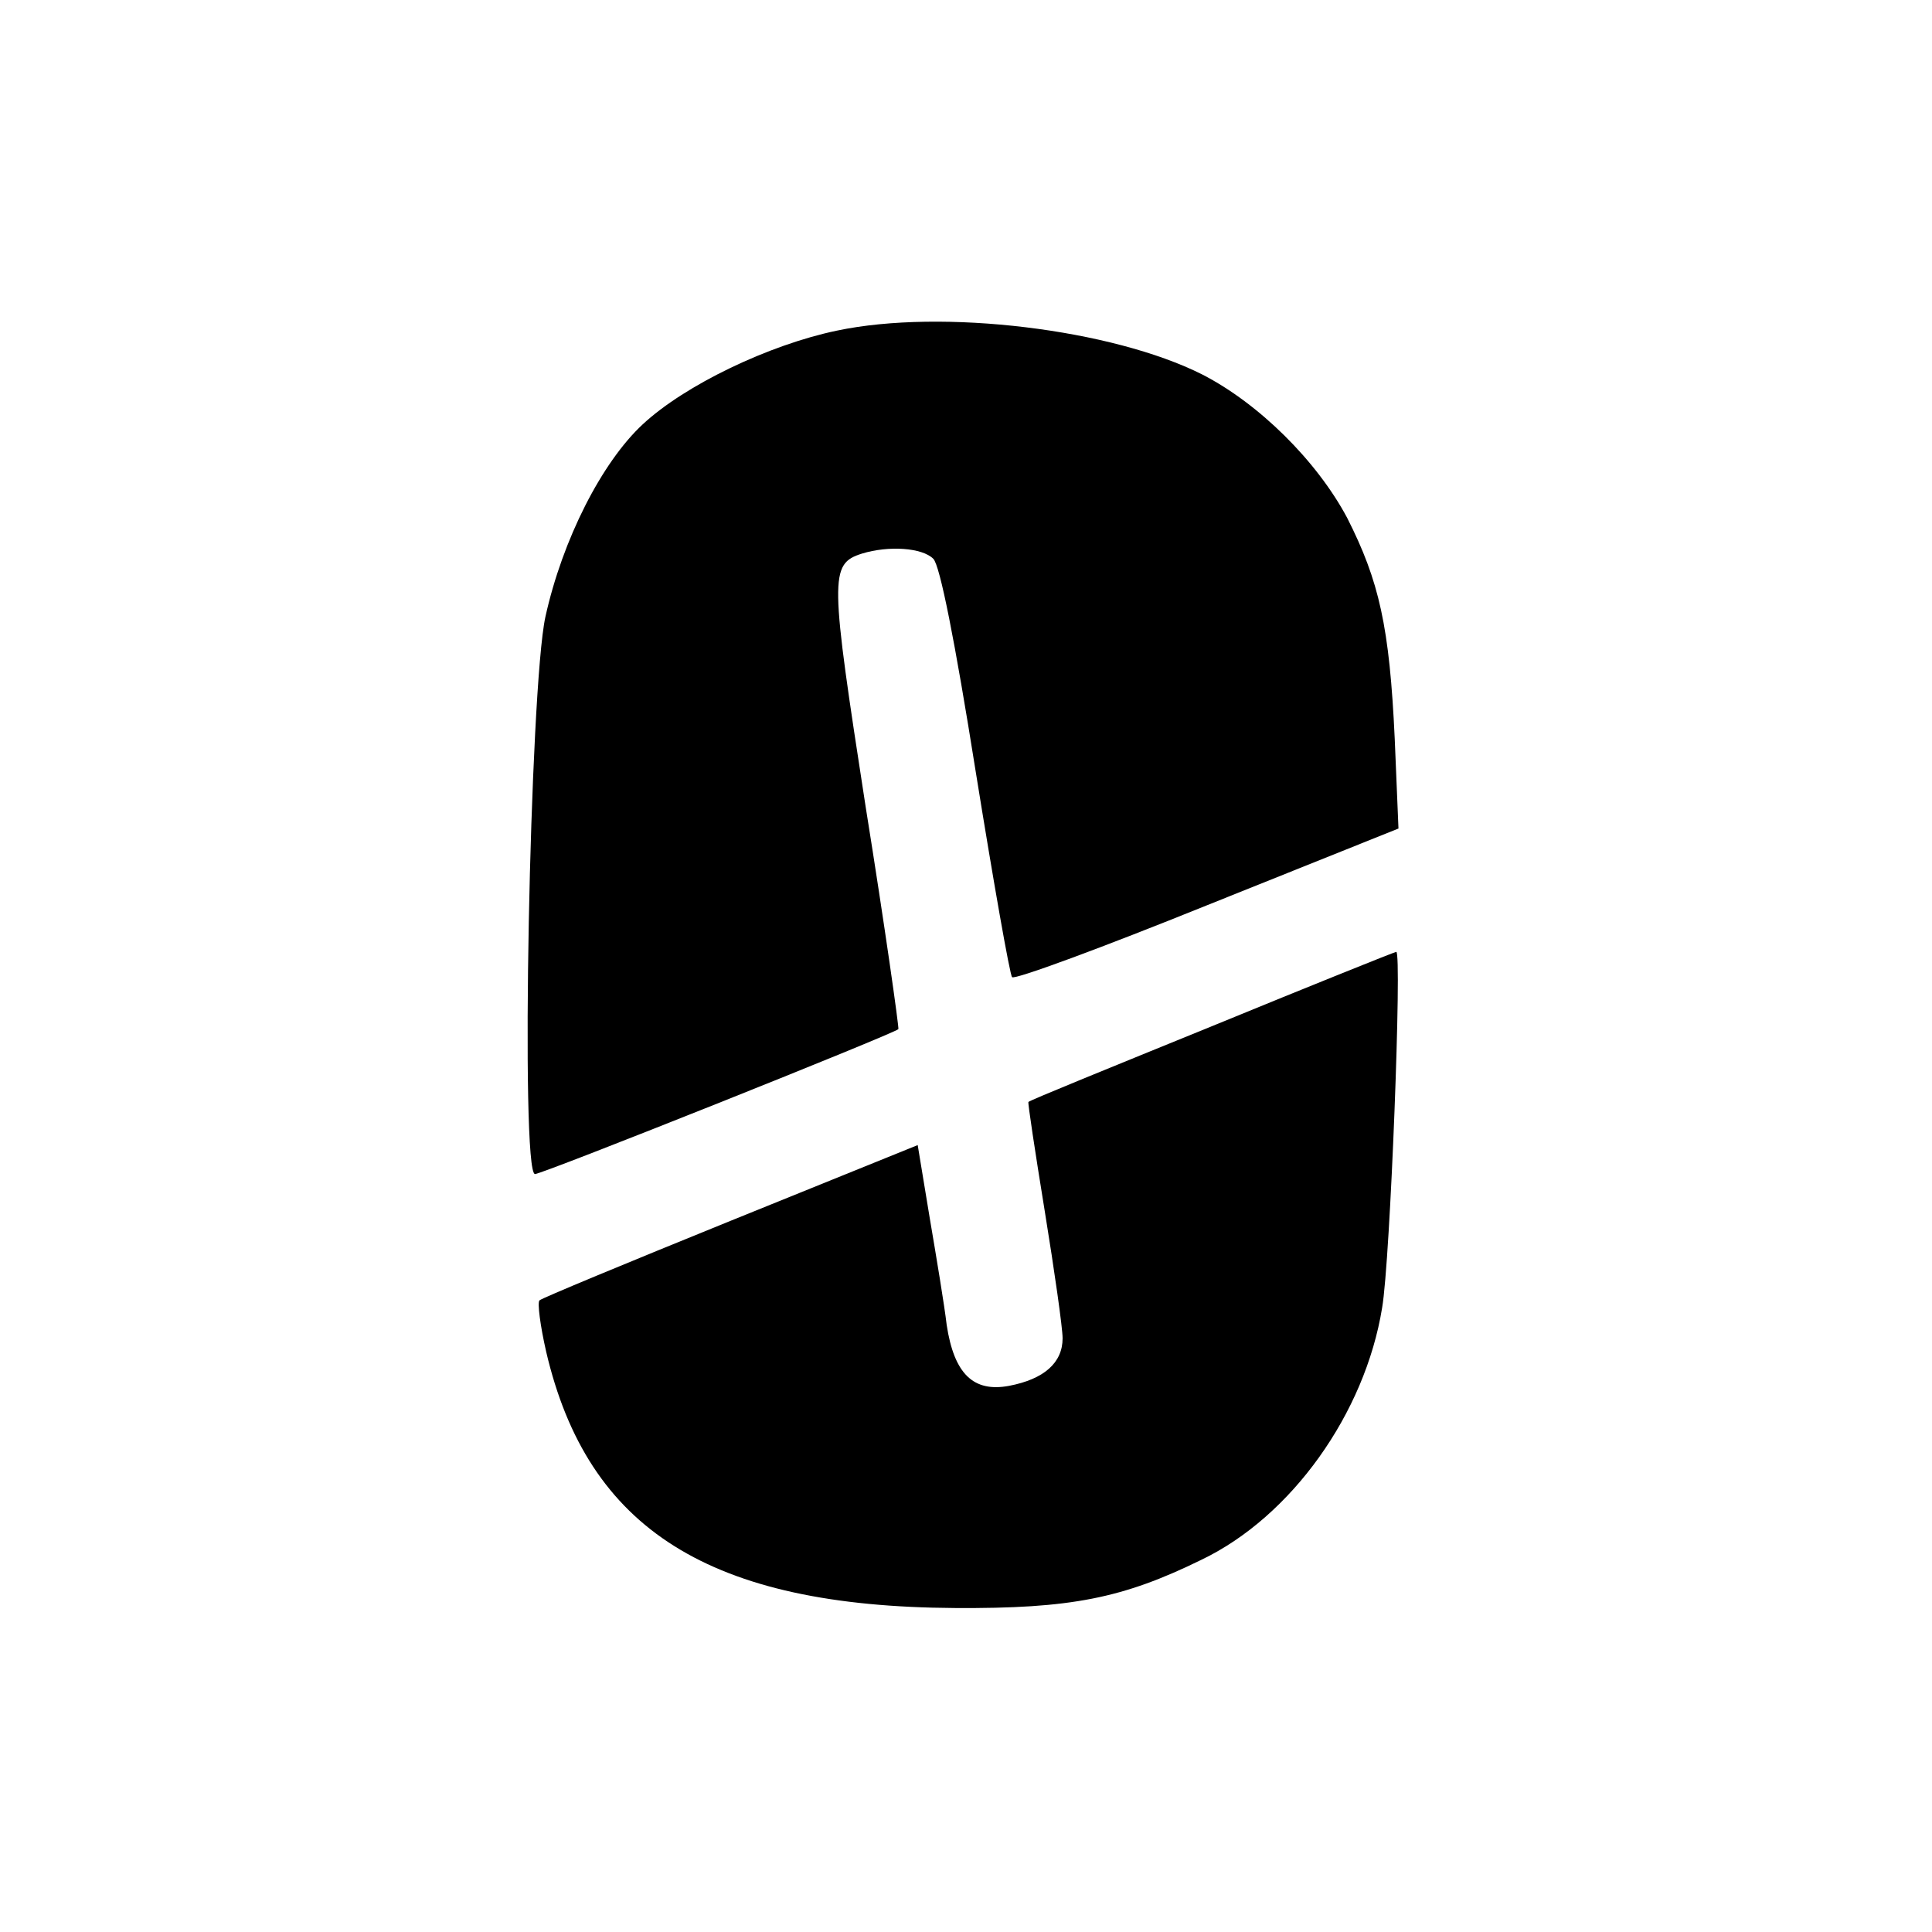 <?xml version="1.0" standalone="no"?>
<!DOCTYPE svg PUBLIC "-//W3C//DTD SVG 20010904//EN"
 "http://www.w3.org/TR/2001/REC-SVG-20010904/DTD/svg10.dtd">
<svg version="1.0" xmlns="http://www.w3.org/2000/svg"
 width="260pt" height="260pt" viewBox="0 0 260 260"
 preserveAspectRatio="xMidYMid meet">
<g transform="translate(0,260) scale(0.1,-0.1)"
fill="#000000" stroke="none">
<path d="M1126 2155 c-91 -19 -204 -73 -261 -126 -55 -51 -108 -155 -131 -259
-21 -96 -34 -750 -14 -750 10 0 481 188 489 195 1 2 -18 137 -44 299 -48 310
-49 327 -5 341 36 11 81 8 96 -7 9 -9 29 -110 57 -286 24 -149 46 -274 49
-277 3 -4 122 40 263 97 l257 103 -5 120 c-7 152 -21 213 -64 298 -41 77 -119
154 -195 193 -121 61 -350 89 -492 59z"/>
<path d="M1631 1219 c-135 -55 -246 -100 -247 -102 -1 -1 9 -67 22 -147 13
-80 24 -157 24 -171 0 -33 -25 -55 -72 -64 -48 -9 -74 16 -84 82 -3 26 -14 92
-23 145 l-16 97 -252 -102 c-138 -56 -254 -104 -257 -107 -3 -3 1 -34 9 -69
56 -240 221 -343 550 -345 156 -1 226 13 332 65 121 58 220 197 243 339 11 63
27 481 19 479 -2 0 -114 -45 -248 -100z"/>
</g>
</svg>
